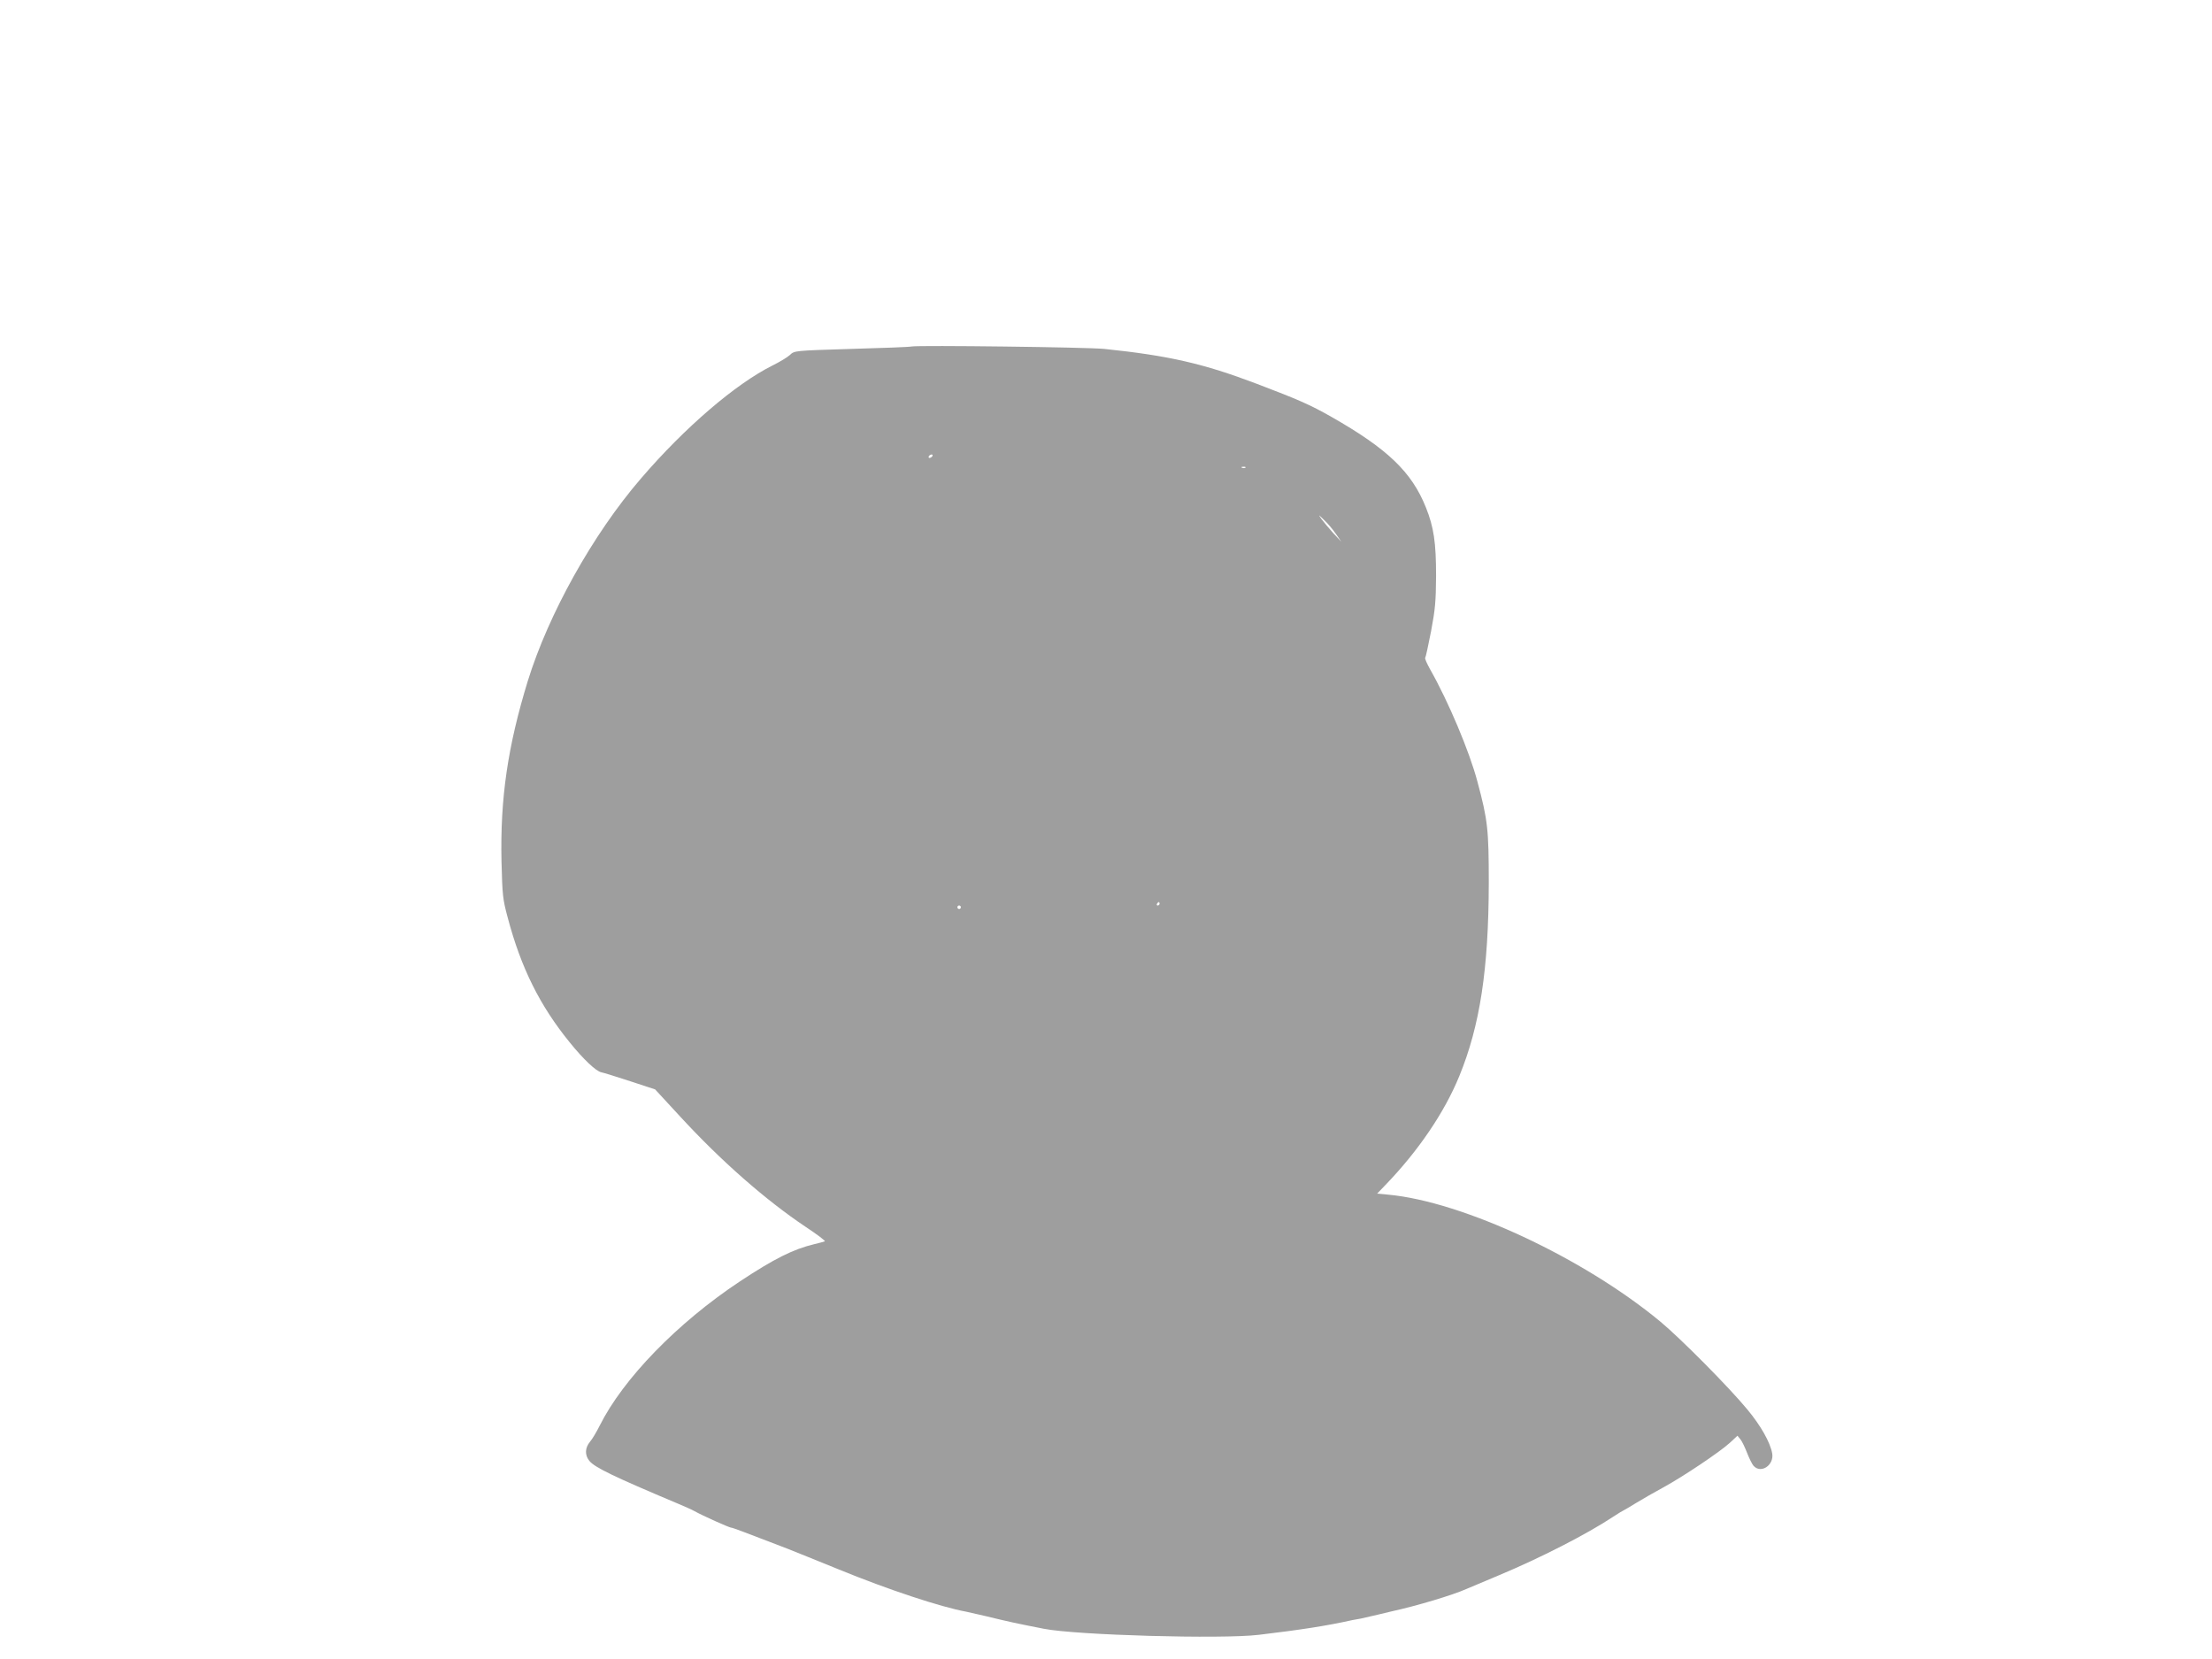 <?xml version="1.0" standalone="no"?>
<!DOCTYPE svg PUBLIC "-//W3C//DTD SVG 20010904//EN"
 "http://www.w3.org/TR/2001/REC-SVG-20010904/DTD/svg10.dtd">
<svg version="1.0" xmlns="http://www.w3.org/2000/svg"
 width="1280pt" height="960pt" viewBox="0 0 1280 960"
 preserveAspectRatio="xMidYMid meet">
<g transform="translate(0,960) scale(0.1,-0.1)"
fill="#9e9e9e" stroke="none">
<path d="M5275 7595 c-11 -3 -168 -9 -349 -14 -329 -10 -329 -10 -355 -35 -14
-13 -60 -41 -101 -61 -214 -107 -507 -358 -762 -655 -278 -323 -534 -783 -654
-1171 -116 -378 -160 -678 -152 -1044 5 -195 7 -218 36 -325 77 -291 186 -509
358 -721 80 -99 154 -169 184 -174 14 -3 89 -26 168 -52 l143 -47 143 -155
c237 -258 497 -486 729 -641 65 -43 114 -80 110 -83 -4 -2 -33 -10 -63 -17
-120 -29 -229 -83 -430 -216 -360 -239 -674 -562 -810 -834 -18 -36 -43 -78
-56 -93 -29 -35 -31 -76 -4 -110 30 -38 142 -92 513 -248 38 -16 81 -35 95
-43 46 -26 203 -96 213 -96 9 0 74 -25 324 -121 44 -18 178 -71 297 -120 288
-118 591 -218 738 -245 14 -3 63 -14 110 -25 140 -34 177 -42 340 -74 186 -37
1029 -61 1245 -35 243 29 392 52 540 85 6 1 28 5 50 9 22 5 67 15 100 23 33 8
67 16 75 18 147 32 357 95 435 130 17 7 102 43 190 80 237 99 507 237 658 337
32 21 60 38 62 38 1 0 34 19 71 42 38 23 109 64 159 91 114 62 327 205 385
258 l44 41 18 -22 c9 -11 26 -47 38 -78 12 -31 29 -65 37 -74 43 -48 120 4
108 72 -12 65 -66 160 -143 253 -107 130 -389 414 -505 510 -446 369 -1143
694 -1574 734 l-64 6 49 51 c189 196 340 418 426 628 120 292 170 620 171
1118 0 311 -6 365 -66 588 -46 174 -168 463 -273 648 -19 34 -32 64 -29 67 3
3 18 72 34 154 24 127 28 173 29 320 0 194 -13 282 -59 397 -82 205 -222 339
-547 524 -123 70 -192 100 -434 192 -306 116 -505 162 -880 201 -99 10 -1072
22 -1115 14z m120 -635 c-3 -5 -11 -10 -16 -10 -6 0 -7 5 -4 10 3 6 11 10 16
10 6 0 7 -4 4 -10z m1812 -66 c-3 -3 -12 -4 -19 -1 -8 3 -5 6 6 6 11 1 17 -2
13 -5z m523 -383 l32 -46 -47 50 c-25 28 -55 64 -67 80 -21 30 -21 30 14 -4
20 -18 50 -54 68 -80z m-1020 -2141 c0 -5 -5 -10 -11 -10 -5 0 -7 5 -4 10 3 6
8 10 11 10 2 0 4 -4 4 -10z m-1150 -20 c0 -5 -4 -10 -10 -10 -5 0 -10 5 -10
10 0 6 5 10 10 10 6 0 10 -4 10 -10z"/>
</g>
</svg>
